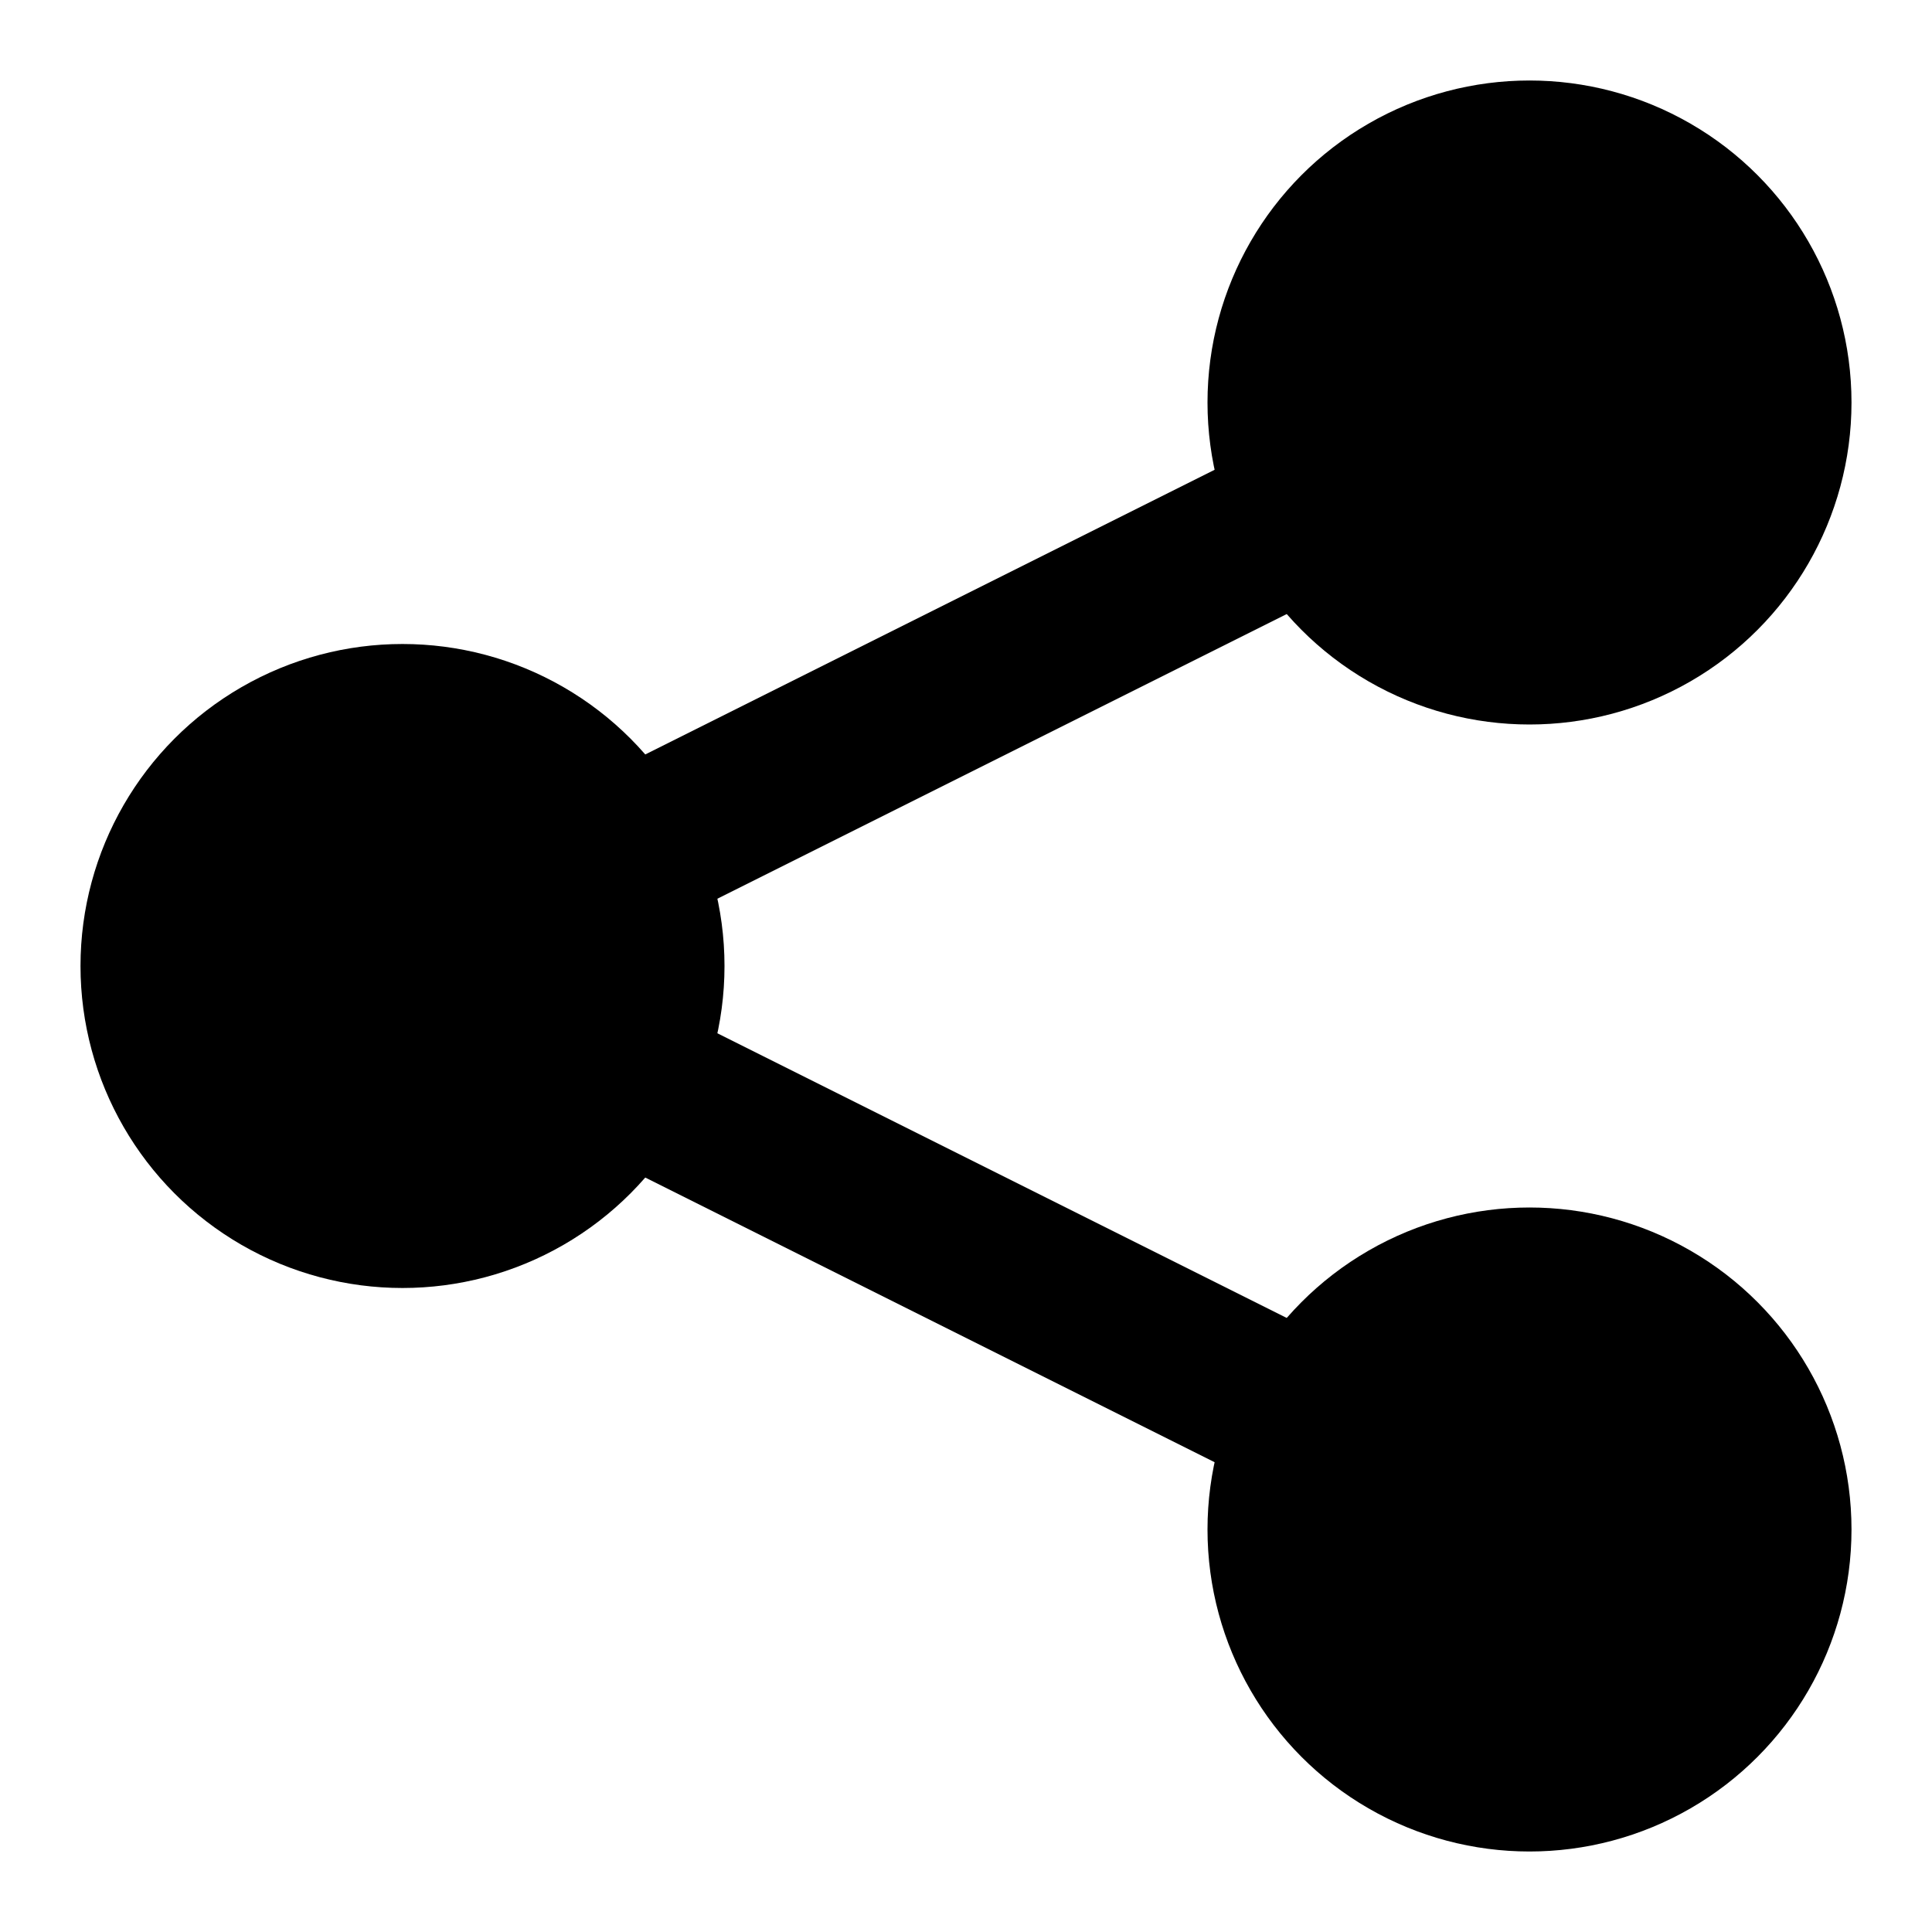 <svg version="1.1" xmlns="http://www.w3.org/2000/svg" viewBox="0 0 24 24" xml:space="preserve"><path d="M19 17.88L7.24 12 19 6.12V3.88l-14 7v2.24l14 7z"/><circle cx="19" cy="5" r="4"/><circle cx="19" cy="19" r="4"/><circle cx="5" cy="12" r="4"/></svg>